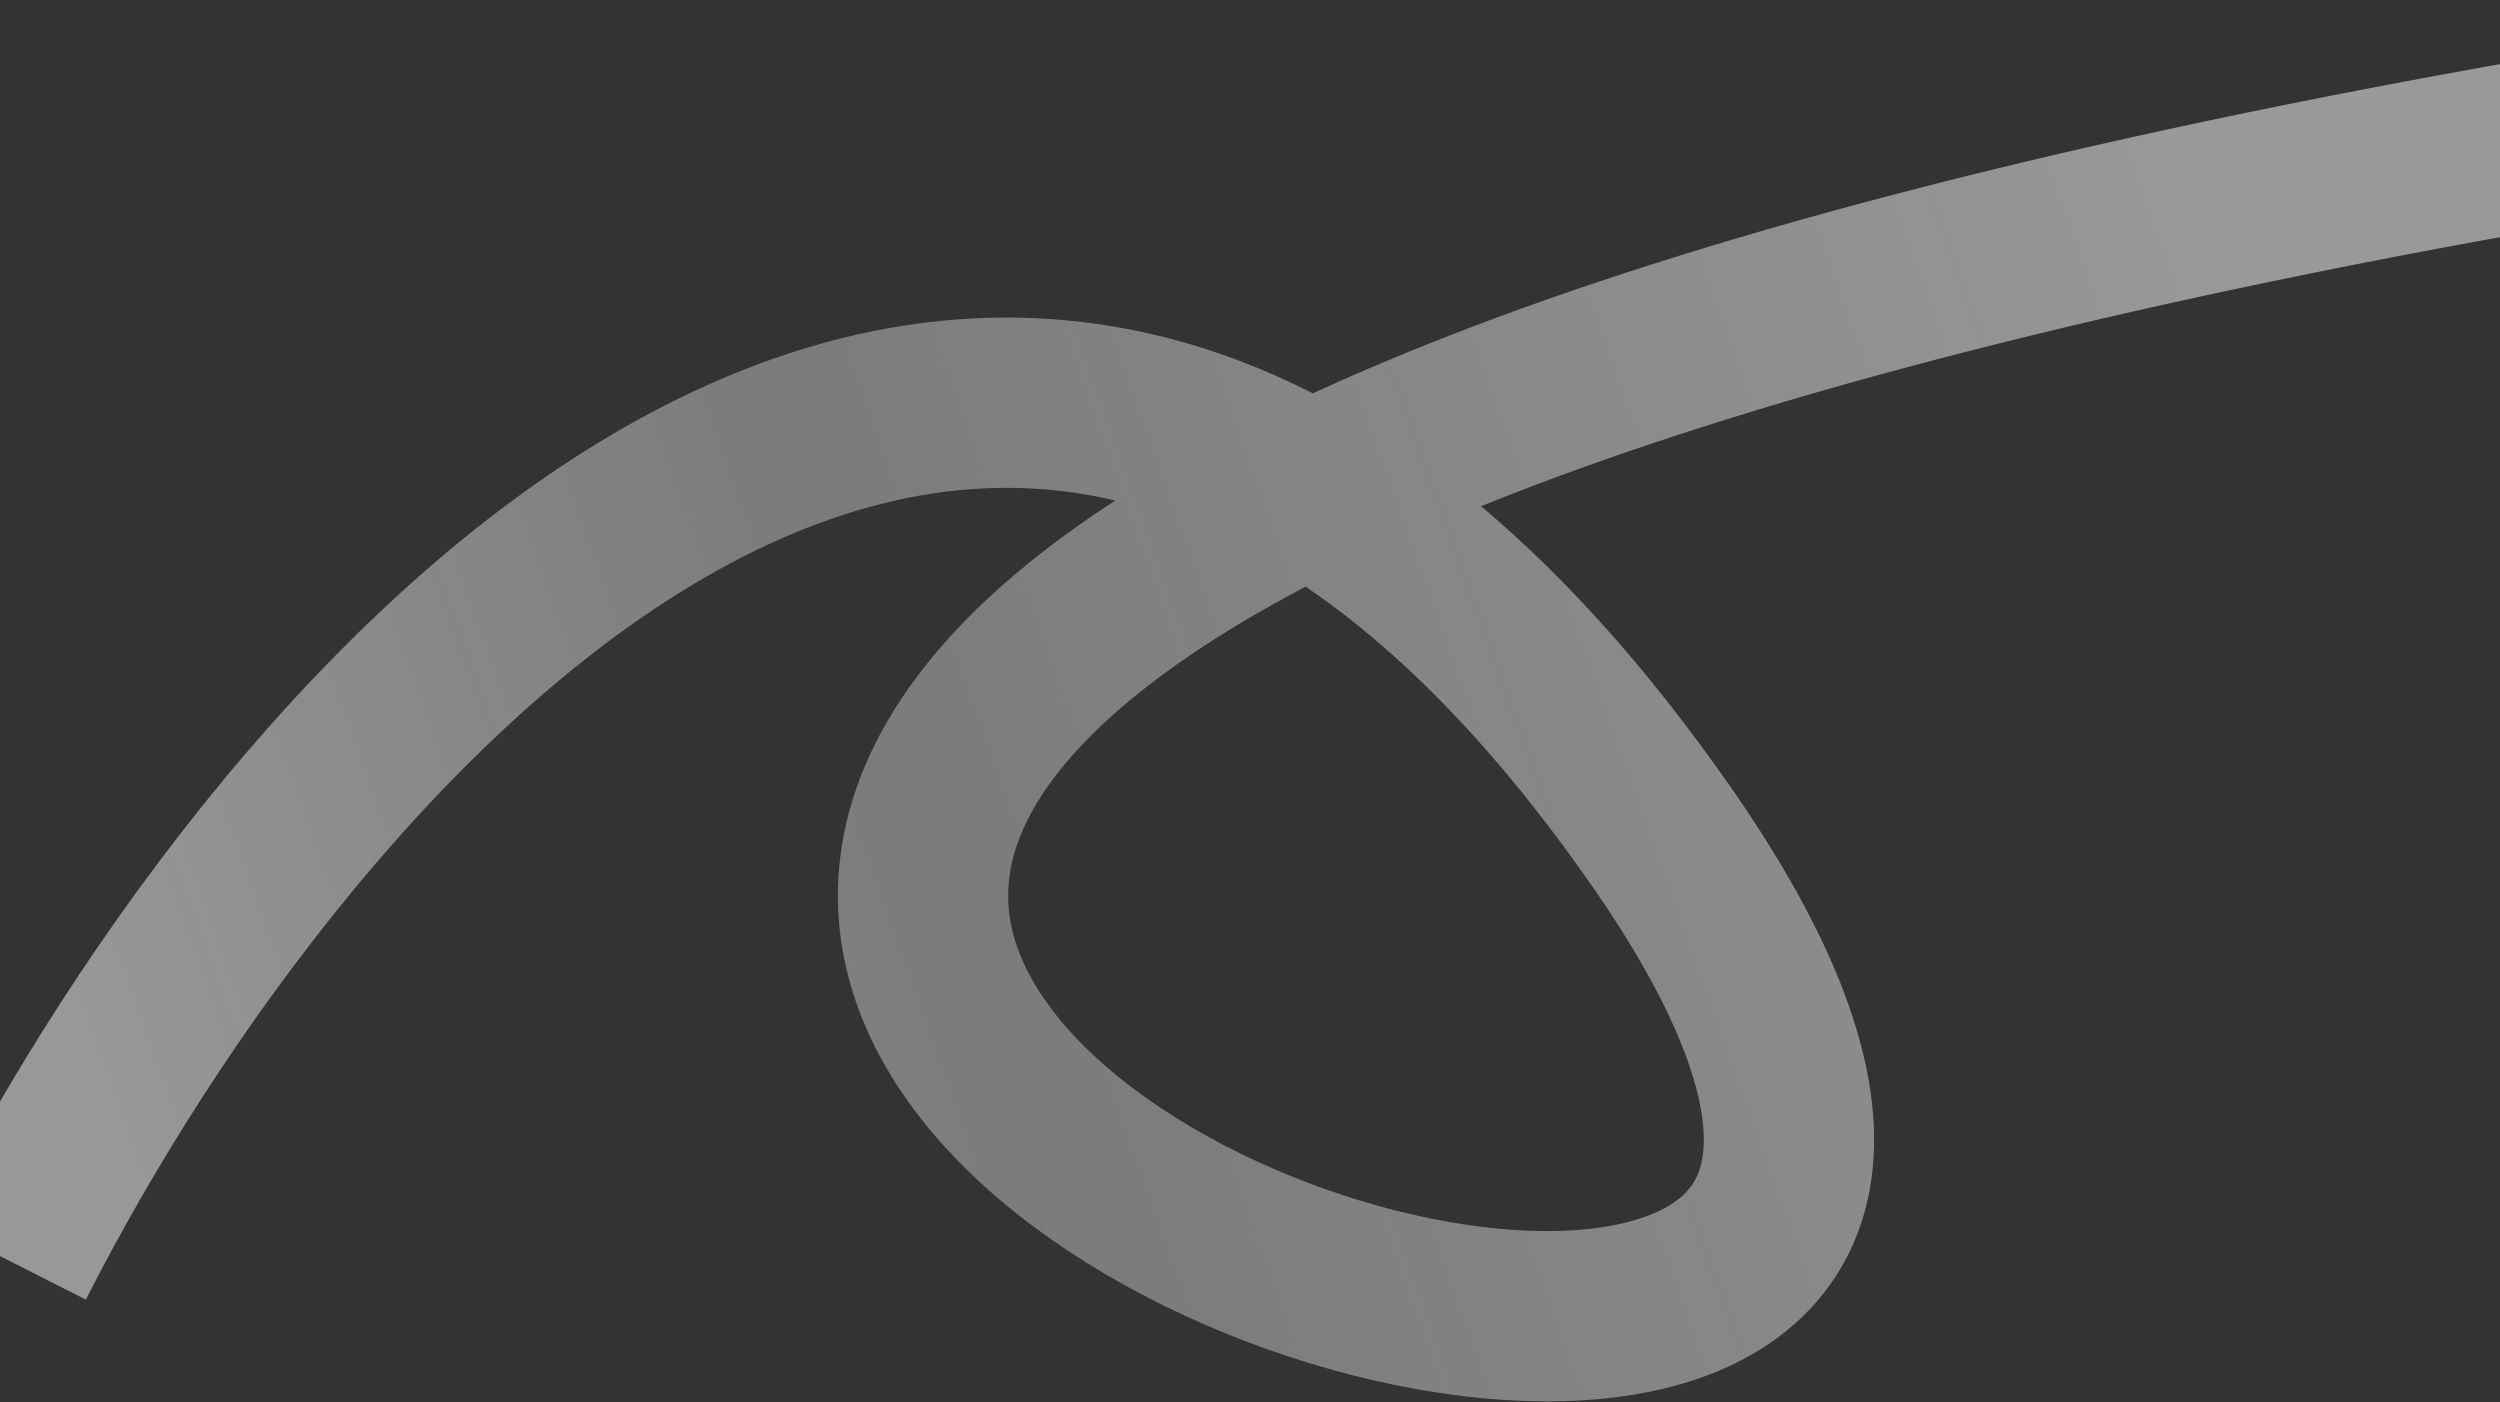 <svg width="1512" height="848" viewBox="0 0 1512 848" fill="none" xmlns="http://www.w3.org/2000/svg">
<rect x="0" y="0" width="1512" height="848" fill="#333333" stroke="none"/>
<path opacity="0.5" d="M6 762.712C171.682 436.289 603.575 -71.803 1005.68 507.219C1508.32 1231 -732.486 409.614 1758.91 51.452" stroke="url(#paint0_linear_1_2156)" stroke-width="103"/>
<defs>
<linearGradient id="paint0_linear_1_2156" x1="53.5" y1="680" x2="1377.5" y2="207" gradientUnits="userSpaceOnUse">
<stop stop-color="#FEFEFE"/>
<stop offset="0.379" stop-color="#E7E7E7" stop-opacity="0.8"/>
<stop offset="1" stop-color="white"/>
</linearGradient>
</defs>
</svg>
